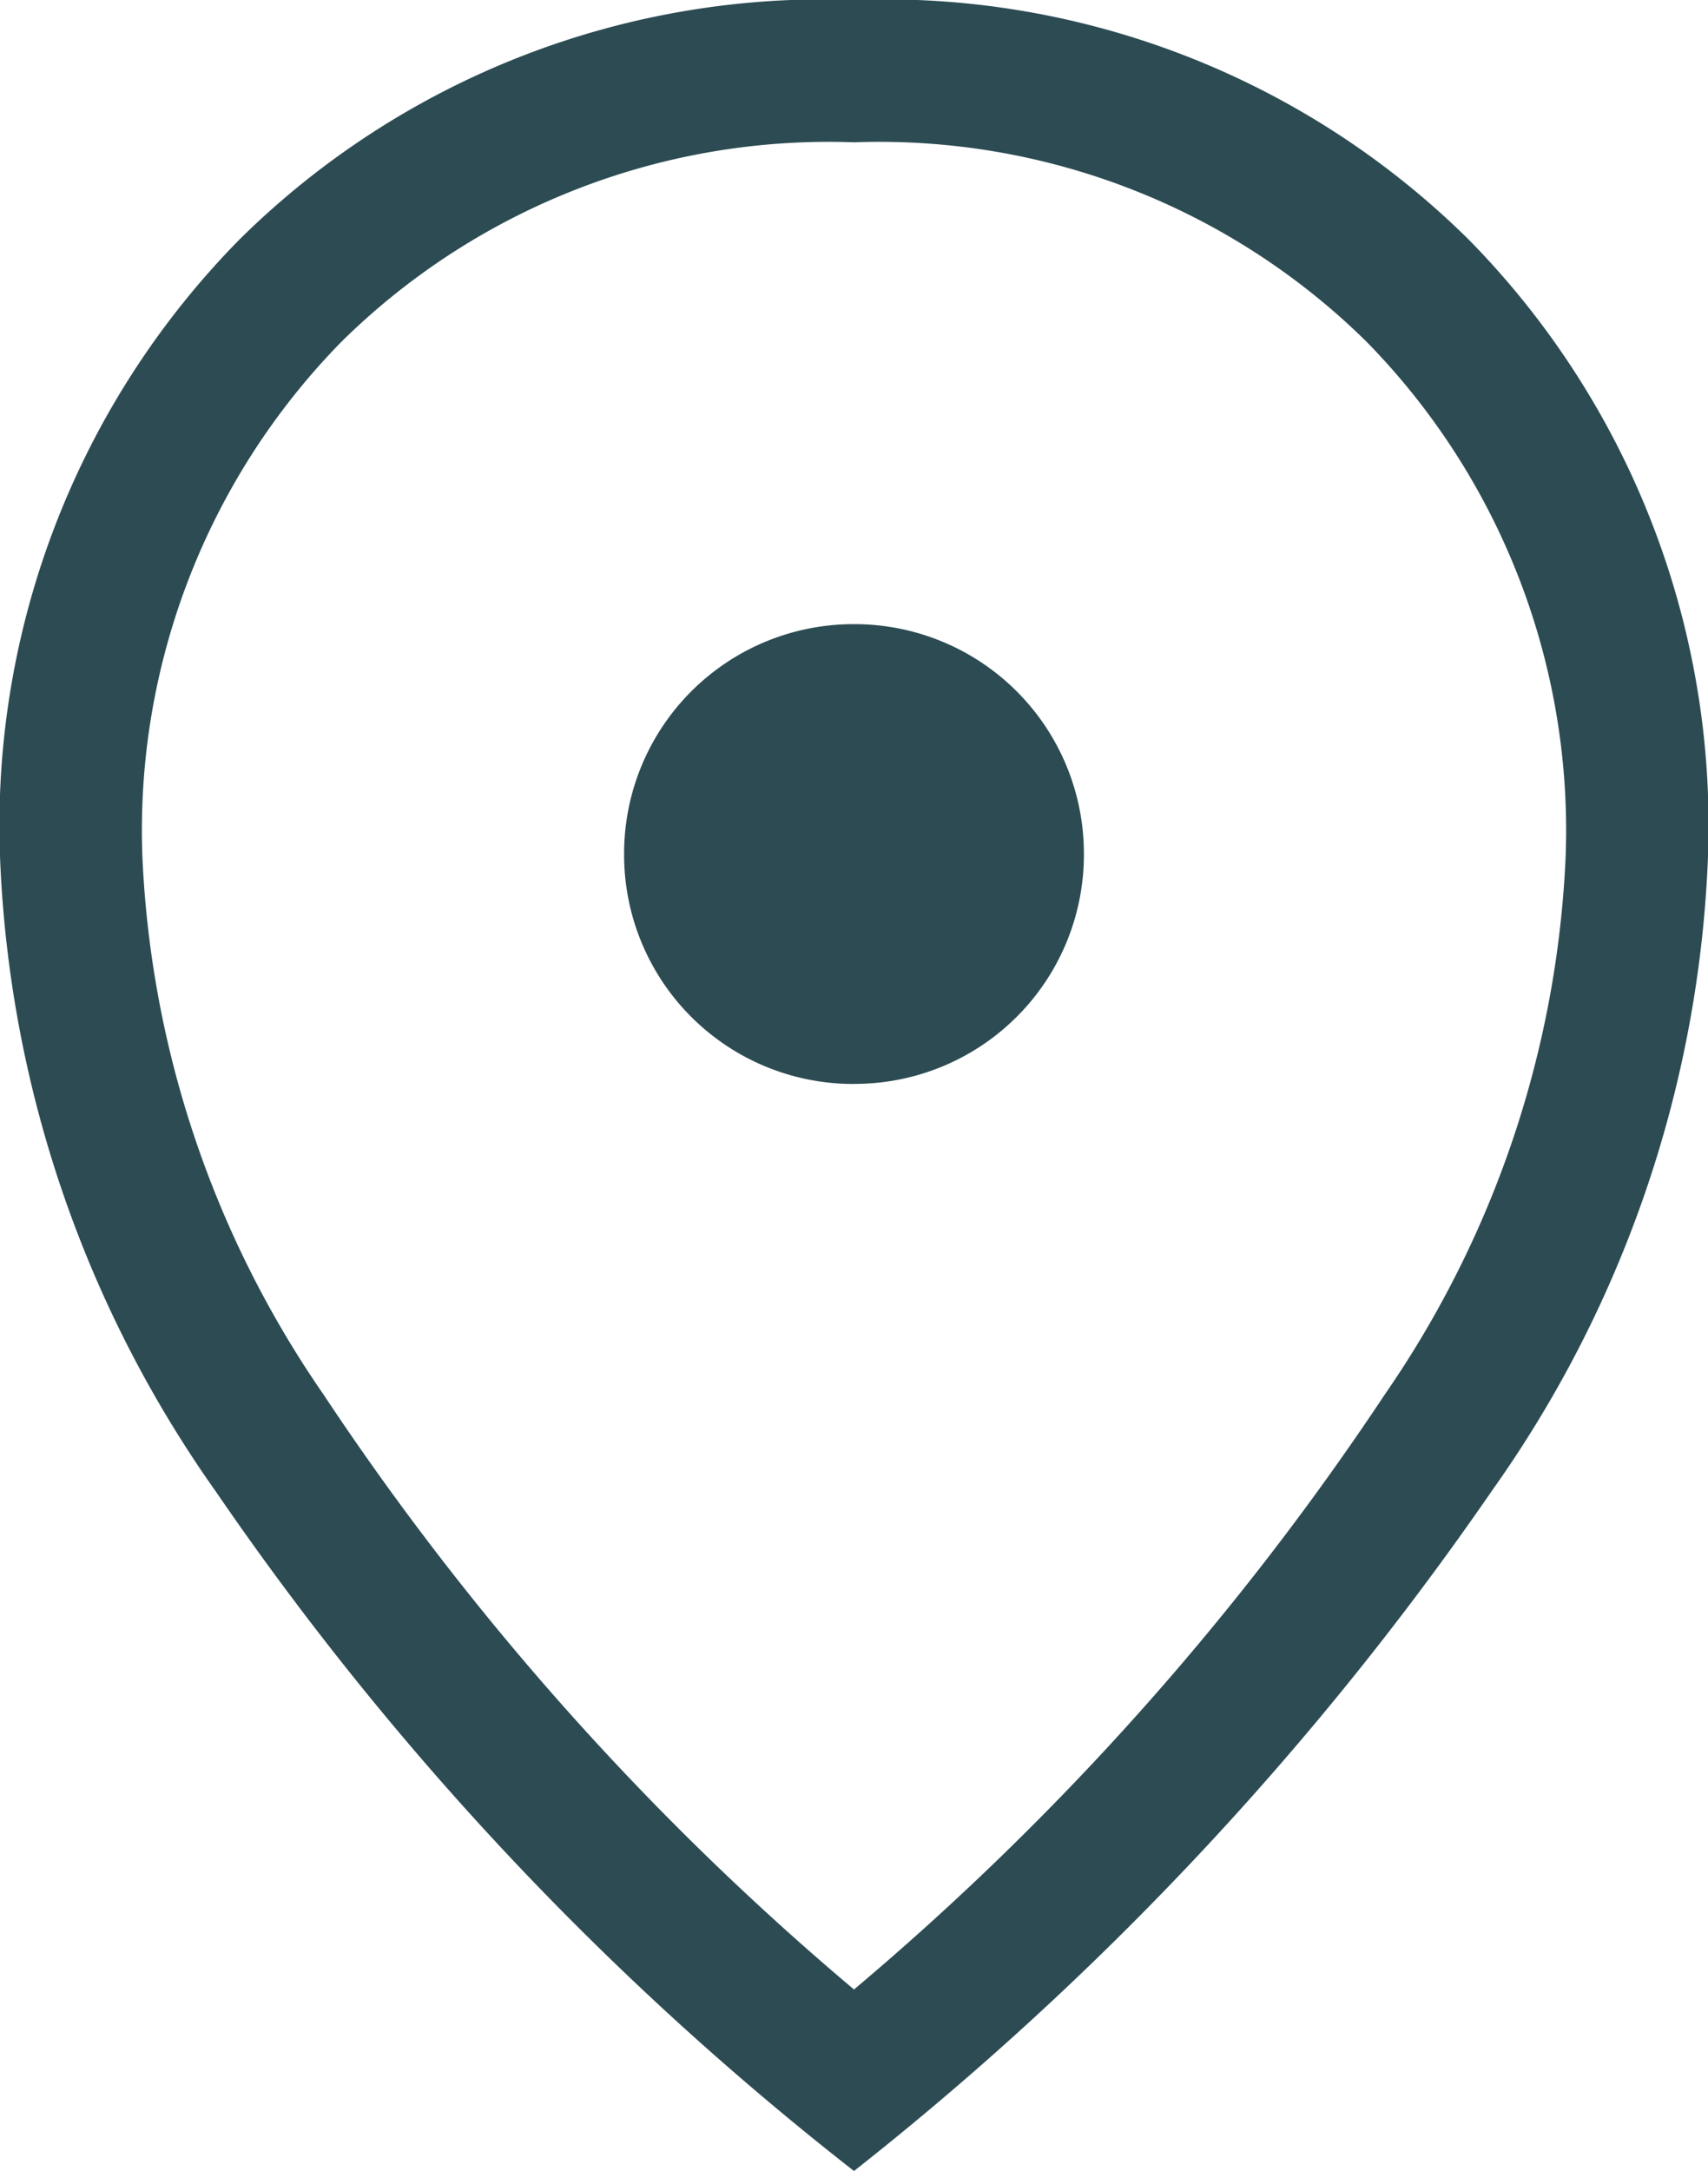 <svg xmlns="http://www.w3.org/2000/svg" width="20" height="25.417" viewBox="0 0 20 25.417">
  <defs>
    <style>
      .cls-1 {
        fill: #2c4b53;
      }
    </style>
  </defs>
  <g id="location_icon_green" transform="translate(-400 -8054.003)">
    <path id="パス_13" data-name="パス 13" class="cls-1" d="M10,23.292a32.856,32.856,0,0,0,6.213-6.962,11.993,11.993,0,0,0,2.12-6.3A8.17,8.17,0,0,0,16,4a8.122,8.122,0,0,0-6-2.333A8.122,8.122,0,0,0,4,4a8.17,8.17,0,0,0-2.333,6.025,11.993,11.993,0,0,0,2.12,6.3A32.856,32.856,0,0,0,10,23.292m0,2.125a35.66,35.66,0,0,1-7.473-7.955A13.78,13.78,0,0,1,0,10.026,9.779,9.779,0,0,1,2.8,2.809,9.725,9.725,0,0,1,10,0a9.725,9.725,0,0,1,7.2,2.808A9.779,9.779,0,0,1,20,10.026a13.718,13.718,0,0,1-2.527,7.423A36.495,36.495,0,0,1,10,25.417m0-12.727A2.683,2.683,0,0,0,12.692,10,2.686,2.686,0,0,0,10,7.308,2.686,2.686,0,0,0,7.308,10,2.683,2.683,0,0,0,10,12.691" transform="translate(400 8054.002)"/>
  </g>
</svg>

